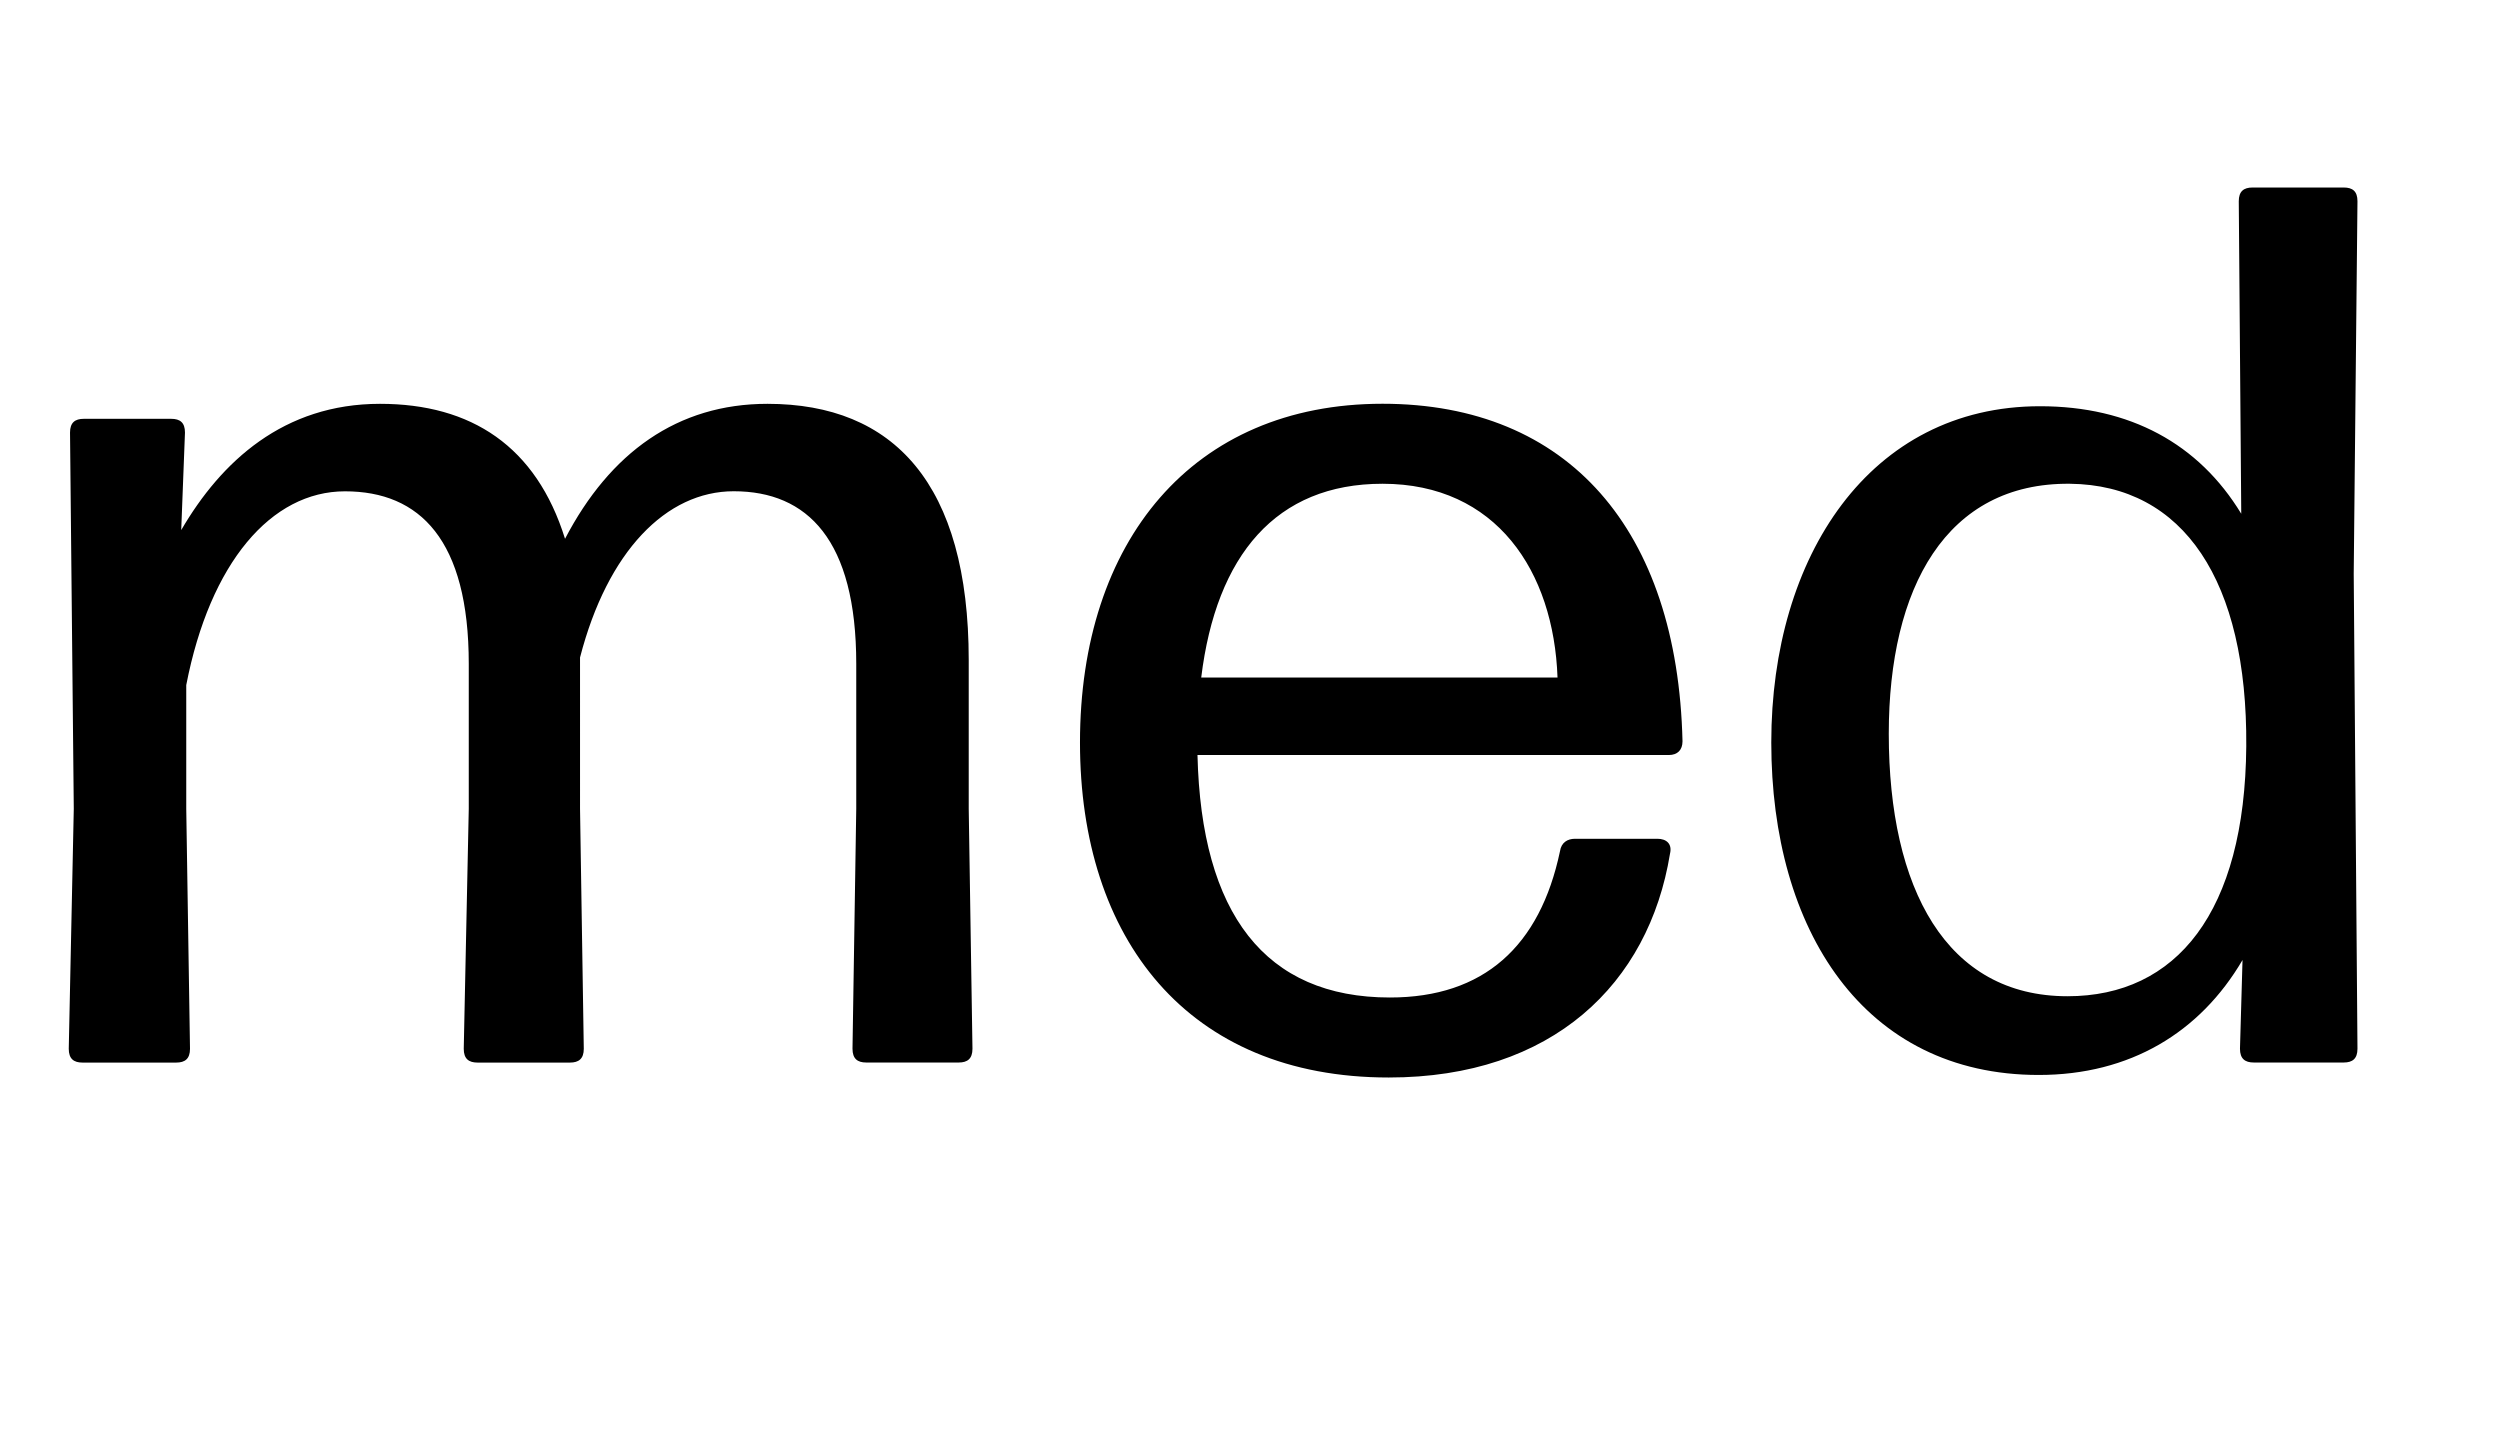 <svg width="37.343" height="21.377" viewBox="0 0 37.343 21.377" xmlns="http://www.w3.org/2000/svg"><path d="M14.47 12.08V9.86c0-2.633-1.12-3.828-3.006-3.828-1.344 0-2.352.728-3.024 2.016-.43-1.381-1.4-2.016-2.764-2.016-1.438 0-2.371.859-2.969 1.886l.056-1.457c0-.149-.074-.205-.205-.205H1.251c-.13 0-.205.056-.205.205l.056 5.62-.075 3.585c0 .15.075.206.205.206h1.4c.131 0 .206-.056.206-.206l-.056-3.585v-1.848c.355-1.83 1.27-2.894 2.371-2.894 1.12 0 1.849.728 1.849 2.577v2.165l-.075 3.585c0 .15.075.206.206.206h1.381c.13 0 .206-.056.206-.206l-.056-3.585V9.821c.41-1.587 1.288-2.483 2.296-2.483 1.102 0 1.83.728 1.83 2.577v2.165l-.056 3.585c0 .15.075.206.205.206h1.382c.13 0 .205-.056.205-.206zM20.763 14.9c-1.867 0-2.82-1.251-2.876-3.622h7.04c.13 0 .205-.075.205-.206-.075-3.155-1.7-5.041-4.481-5.041-2.838 0-4.519 2.054-4.519 5.06 0 2.931 1.606 5.004 4.612 5.004 2.446 0 3.884-1.4 4.201-3.342.037-.15-.056-.224-.187-.224h-1.232c-.112 0-.205.056-.224.186-.299 1.42-1.139 2.185-2.54 2.185zm-.112-7.674c1.699 0 2.558 1.307 2.614 2.894h-5.322c.224-1.83 1.12-2.894 2.708-2.894zM33.478 7.674c-.635-1.046-1.662-1.606-3.006-1.606-2.54 0-4.014 2.24-4.014 5.023 0 2.8 1.381 4.966 3.995 4.966 1.363 0 2.409-.634 3.044-1.717l-.038 1.325c0 .15.075.206.206.206h1.344c.13 0 .205-.056.205-.206l-.056-7.095.056-5.564c0-.15-.074-.205-.205-.205h-1.363c-.13 0-.205.056-.205.205zm-2.595 7.207c-1.811 0-2.67-1.606-2.67-3.92 0-2.185.859-3.754 2.707-3.735 1.7.019 2.651 1.456 2.633 3.92-.019 2.484-1.046 3.735-2.67 3.735z"/></svg>